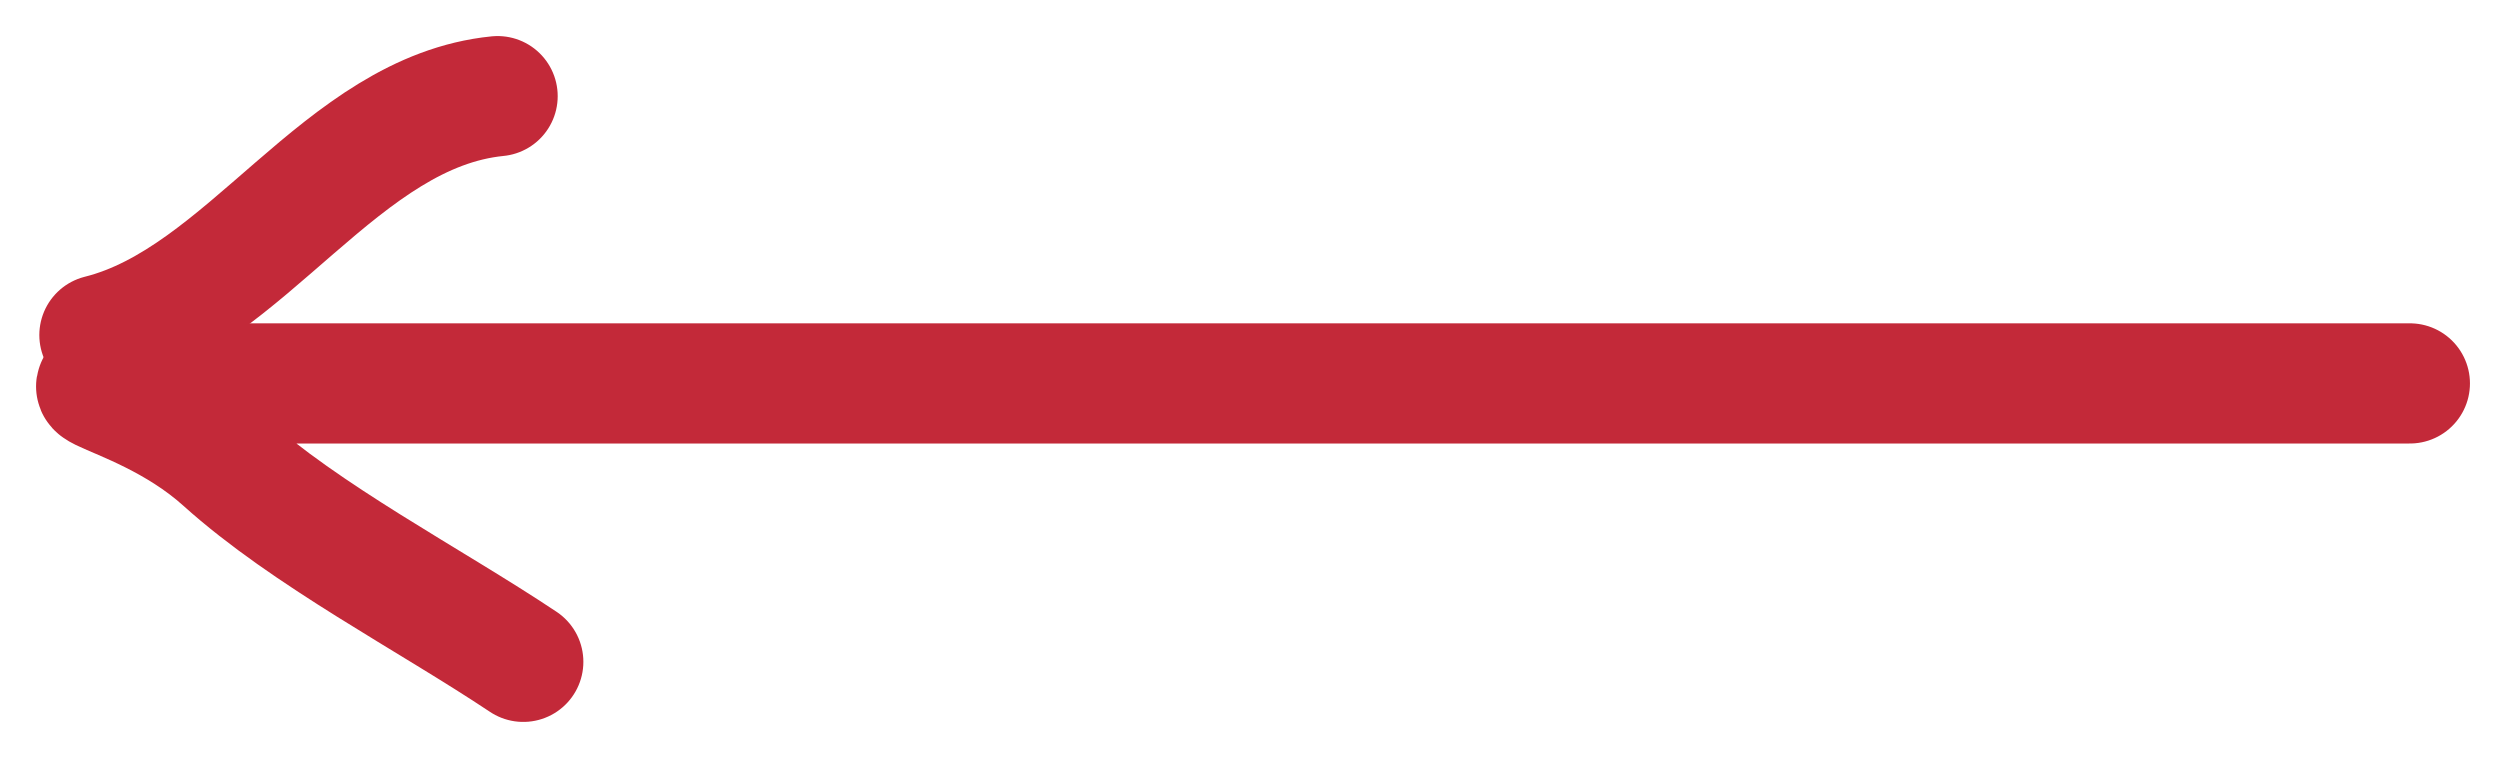 <?xml version="1.0" encoding="UTF-8"?> <svg xmlns="http://www.w3.org/2000/svg" width="52" height="16" viewBox="0 0 52 16" fill="none"><path d="M50.125 7.975C37.343 7.975 17.167 7.975 4.385 7.975C-0.067 7.975 2.726 7.858 4.643 9.584C6.378 11.146 8.921 12.457 10.884 13.766" stroke="#C32939" stroke-width="2.5" stroke-linecap="round"></path><path d="M10.35 2C7.088 2.326 5.138 6.201 2.068 6.969" stroke="#C32939" stroke-width="2.5" stroke-linecap="round"></path></svg> 